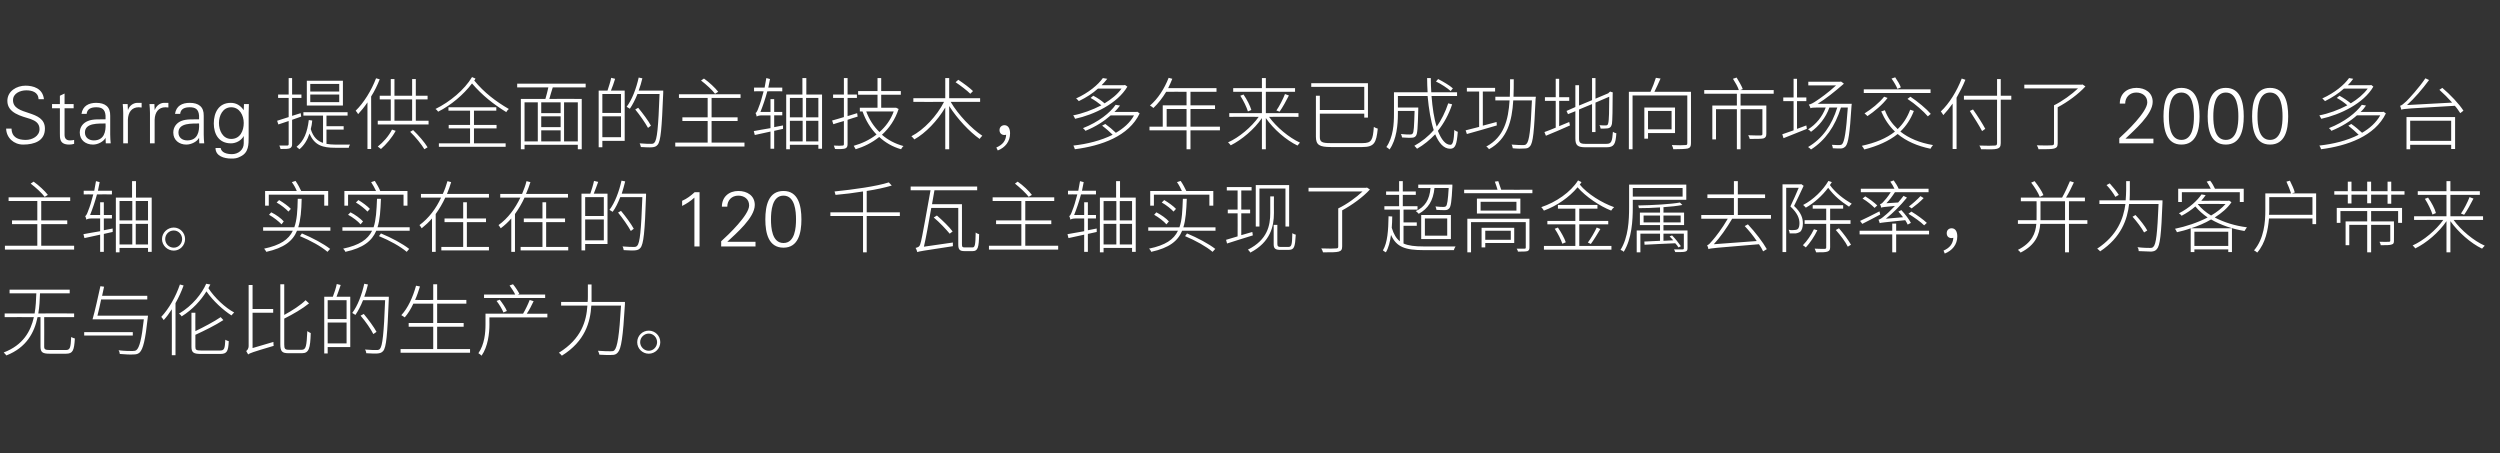 <?xml version="1.0" standalone="no"?><!DOCTYPE svg PUBLIC "-//W3C//DTD SVG 1.1//EN" "http://www.w3.org/Graphics/SVG/1.1/DTD/svg11.dtd"><svg xmlns="http://www.w3.org/2000/svg" version="1.1" width="1018.5px" height="184.6px" viewBox="0 -33 1018.5 184.6" style="top:-33px"><rect x="0" y="-33" width="1018.5" height="184.6" fill="#333333" stroke="none"/><desc>Starrag 提供全面的主轴技术，多年来已成功地向市场交付了 2000 多台主轴。 实实在在的 120 千瓦主轴实现了超高金属去除率，并为客户带来无与伦比的生产力。</desc><defs/><g id="Polygon343369"><path d="m26.8 109.6c1.7 0 2-.8 2.2-5.3c.4.2 1 .5 1.5.6c-.3 4.9-.8 6.2-3.6 6.2c0 0-6.7 0-6.7 0c-2.9 0-3.7-.6-3.7-2.9c.01-.04 0-12 0-12c0 0-1.17-.04-1.2 0c-1.3 6.3-4.5 12.4-12.7 15.6c-.3-.3-.7-.9-1.1-1.2c7.9-3 11-8.6 12.3-14.4c.02-.04-11.9 0-11.9 0l0-1.5c0 0 12.18-.04 12.2 0c.5-2.8.6-5.6.7-8.2c-.02.03-10.9 0-10.9 0l0-1.5l24.5 0l0 1.5c0 0-12.11.03-12.1 0c-.1 2.6-.2 5.4-.7 8.2c-.02-.04 14.6 0 14.6 0l0 1.5l-12.2 0c0 0 .05 11.99 0 12c0 1.1.4 1.4 2.3 1.4c0 0 6.5 0 6.5 0zm27.3-5.9l-19.8 0l0-1.4l19.8 0l0 1.4zm6.2-8.1c0 0-.08.59-.1.8c-1 9.2-1.9 12.8-3.3 14.2c-.7.6-1.3.8-2.5.8c-1.1.1-3.4 0-5.6-.2c0-.4-.2-1.1-.5-1.5c2.4.3 4.8.3 5.7.3c.8 0 1.2-.1 1.6-.4c1.2-1 2.1-4.4 3-12.5c0 0-20.9 0-20.9 0c1-3.4 2.3-9.4 3.2-13.5c0 0 1.5.2 1.5.2c-.3 1.2-.5 2.4-.8 3.7c-.03.02 18.4 0 18.4 0l0 1.5c0 0-18.75.02-18.8 0c-.5 2.4-1 4.7-1.5 6.6c-.02.02 20.6 0 20.6 0zm14.5-12.3c-.9 2.5-2 4.9-3.3 7.2c.02-.04 0 21.2 0 21.2l-1.5 0c0 0 .05-18.74 0-18.7c-1 1.6-2.2 3.2-3.3 4.4c-.2-.3-.7-1-1-1.3c3.1-3.3 5.9-8.2 7.6-13.2c0 0 1.5.4 1.5.4zm14.8 26.5c1.8 0 2-.7 2.2-4.4c.4.3 1 .5 1.4.6c-.2 4.1-.7 5.2-3.5 5.2c0 0-7.7 0-7.7 0c-3.1 0-4-.5-4-2.9c.02-.04 0-13.9 0-13.9l1.6 0c0 0-.05 7.46 0 7.5c3.3-1.6 7.7-3.9 10.3-5.7c0 0 1.1 1.2 1.1 1.2c-3.2 2.1-7.9 4.4-11.4 6c0 0 0 4.9 0 4.9c0 1.2.3 1.5 2.4 1.5c0 0 7.6 0 7.6 0zm-3.9-26.9c-.3.5-.5 1-.8 1.5c2.5 3.9 6.9 8 10.5 9.9c-.3.3-.8.8-1.1 1.2c-3.3-2.1-7.5-5.9-10.2-9.8c-2.2 3.6-5.6 7.4-10.1 10.2c-.2-.4-.7-.9-1.1-1.1c5.6-3.3 9.4-8.3 11.1-12.2c0 0 1.7.3 1.7.3zm25.7 23.4c0 .5 0 1.2.1 1.6c-8.8 2.6-9.8 3-10.4 3.5c-.2-.4-.6-1.1-.8-1.4c.3-.2 1-.8 1-2.1c.04-.03 0-24.8 0-24.8l1.6 0l0 9.8l8.4 0l0 1.5l-8.4 0l0 14.4c0 0 8.49-2.46 8.5-2.5zm11.5 3.2c1.8 0 2-1.5 2.3-7.6c.4.3 1 .6 1.4.8c-.2 6.2-.7 8.2-3.6 8.2c0 0-5.4 0-5.4 0c-2.7 0-3.4-.7-3.4-3.7c.04.03 0-24.4 0-24.4l1.6 0c0 0-.02 12.46 0 12.5c3.3-1.8 6.7-4 8.7-6c0 0 1.4 1.3 1.4 1.3c-2.7 2.2-6.5 4.4-10.1 6.2c0 0 0 10.5 0 10.5c0 1.8.3 2.2 1.9 2.2c0 0 5.2 0 5.2 0zm18.3-20.2l-7.7 0l0 7.7l7.7 0l0-7.7zm0 17.6l0-8.5l-7.7 0l0 8.5l7.7 0zm-2.4-23.8c-.5 1.6-1.2 3.4-1.7 4.8c-.01 0 5.6 0 5.6 0l0 20.5l-9.2 0l0 2.6l-1.4 0l0-23.1c0 0 3.55 0 3.5 0c.6-1.5 1.3-3.7 1.6-5.2c0 0 1.6.4 1.6.4zm19.6 5.7c-.6 14.8-1 19.7-2.3 21.2c-.6.7-1.3.9-2.2 1c-1 .1-2.9 0-4.7-.1c0-.5-.2-1.1-.5-1.5c2.1.2 4 .2 4.7.2c.7 0 1.1-.1 1.4-.5c1-1.1 1.6-6.1 2.1-19.8c0 0-9 0-9 0c-.9 2.3-2 4.4-3.1 6c-.3-.2-1-.6-1.3-.8c2.2-2.9 3.9-7.4 4.9-11.9c0 0 1.5.3 1.5.3c-.4 1.7-.9 3.4-1.5 5c.02 0 10 0 10 0c0 0-.03.9 0 .9zm-6.3 14.3c-1-2-3.2-5.2-5.2-7.5c0 0 1.3-.7 1.3-.7c1.9 2.3 4.2 5.4 5.2 7.3c0 0-1.3.9-1.3.9zm39.4 6.1l0 1.5l-28.3 0l0-1.5l13.3 0l0-9.1l-10 0l0-1.5l10 0l0-7.9c0 0-8.05.02-8.1 0c-1 2.2-2.2 4.1-3.5 5.6c-.3-.2-1-.7-1.4-.9c2.7-2.9 4.7-7.3 6-12c0 0 1.6.3 1.6.3c-.6 1.9-1.2 3.8-2 5.5c.02.05 7.4 0 7.4 0l0-6.4l1.6 0l0 6.4l11.9 0l0 1.5l-11.9 0l0 7.9l10.8 0l0 1.5l-10.8 0l0 9.1l13.4 0zm30.6-20.8l-24.9 0l0-1.4c0 0 12.66-.02 12.7 0c-.5-1.1-1.5-2.6-2.3-3.7c0 0 1.4-.5 1.4-.5c1 1.2 2.1 2.9 2.6 3.9c-.05.02-.7.3-.7.3l11.2 0l0 1.4zm-17 5.9c-.5-1.3-1.7-3.3-2.8-4.7c0 0 1.3-.5 1.3-.5c1.1 1.4 2.4 3.3 2.9 4.6c0 0-1.4.6-1.4.6zm17.9 2l-23.6 0c0 0-.04 2.84 0 2.8c0 3.7-.6 9.1-3.2 12.8c-.3-.3-.9-.8-1.3-1c2.5-3.6 2.9-8.3 2.9-11.8c.02 0 0-4.3 0-4.3c0 0 15.26.02 15.3 0c.9-1.5 2.1-4 2.7-5.6c0 0 1.6.5 1.6.5c-.8 1.7-1.8 3.7-2.8 5.1c-.04.02 8.4 0 8.4 0l0 1.5zm31.6-6.3c0 0-.04.66 0 .9c-.8 13.5-1.5 18.2-2.9 19.7c-.7.8-1.3 1-2.5 1c-1 .1-3.1 0-5-.1c-.1-.5-.3-1.1-.6-1.6c2.3.2 4.4.2 5.2.2c.7 0 1.1 0 1.5-.4c1.2-1.2 2-5.9 2.7-18.2c0 0-12.1 0-12.1 0c-.4 6.7-2.5 14.5-12 20.4c-.3-.4-.8-.9-1.2-1.2c9.2-5.7 11.2-12.9 11.6-19.2c.03.02-10.7 0-10.7 0l0-1.5c0 0 10.82-.02 10.8 0c.1-.8.1-1.5.1-2.2c-.04-.02 0-4.9 0-4.9l1.5 0c0 0 .02 4.88 0 4.9c0 .7 0 1.4 0 2.2c-.01-.02 13.6 0 13.6 0zm14.4 16.4c0 2.6-2.1 4.7-4.7 4.7c-2.6 0-4.7-2.1-4.7-4.7c0-2.6 2.1-4.7 4.7-4.7c2.6 0 4.7 2.1 4.7 4.7zm-1.3 0c0-1.9-1.5-3.5-3.4-3.5c-1.9 0-3.5 1.6-3.5 3.5c0 1.9 1.6 3.5 3.5 3.5c1.9 0 3.4-1.6 3.4-3.5z" stroke="none" fill="#fff"/></g><g id="Polygon343368"><path d="m18.2 47.2c-1.1-1.5-3.6-3.8-5.7-5.4c0 0 1.2-.8 1.2-.8c2.1 1.5 4.6 3.8 5.8 5.4c0 0-1.3.8-1.3.8zm12 19.9l0 1.6l-28.2 0l0-1.6l13.2 0l0-8.8l-10.3 0l0-1.5l10.3 0l0-7.9l-11.7 0l0-1.5l25.1 0l0 1.5l-11.8 0l0 7.9l10.6 0l0 1.5l-10.6 0l0 8.8l13.4 0zm15.7-5.6l-3.6.8l0 7.3l-1.5 0l0-7l-6.4 1.4c0 0-.42-1.55-.4-1.6c1.8-.3 4.2-.8 6.8-1.2c.03-.03 0-5.2 0-5.2c0 0-3.36.02-3.4 0c-1.1 0-1.9.2-2.2.5c-.1-.4-.3-1.2-.5-1.5c.5-.1.9-1.2 1.4-2.6c.4-.9 1.2-3.4 1.9-6.2c.02-.04-3.9 0-3.9 0l0-1.5c0 0 4.27.02 4.3 0c.2-1.3.5-2.6.7-3.9c0 0 1.5.4 1.5.4c-.2 1.2-.5 2.3-.7 3.5c-.03.02 5.7 0 5.7 0l0 1.5c0 0-6.11-.04-6.1 0c-.8 3-1.8 5.9-2.8 8.4c.04-.02 4.1 0 4.1 0l0-5.2l1.5 0l0 5.2l3.3 0l0 1.4l-3.3 0l0 4.8l3.6-.7l0 1.4zm14.4 5.1l0-8.4l-5 0l0 8.4l5 0zm-11.6 0l5.2 0l0-8.4l-5.2 0l0 8.4zm0-17.7l0 7.9l5.2 0l0-7.9l-5.2 0zm11.6 0l-5 0l0 7.9l5 0l0-7.9zm1.5-1.4l0 22.1l-1.5 0l0-1.6l-11.6 0l0 1.8l-1.5 0l0-22.3l6.6 0l0-6.7l1.6 0l0 6.7l6.4 0zm13.6 16.9c0 2.6-2.1 4.7-4.6 4.7c-2.6 0-4.8-2.1-4.8-4.7c0-2.6 2.2-4.7 4.8-4.7c2.5 0 4.6 2.1 4.6 4.7zm-1.2 0c0-1.9-1.5-3.5-3.4-3.5c-2 0-3.5 1.6-3.5 3.5c0 1.9 1.5 3.5 3.5 3.5c1.9 0 3.4-1.6 3.4-3.5zm35.3-13.6l-1.5 0l0-6c0 0 12.93.02 12.9 0c-.4-1.1-1.2-2.5-2-3.6c0 0 1.5-.5 1.5-.5c.9 1.3 1.8 3 2.3 4.1c-.01.02 11 0 11 0l0 6l-1.6 0l0-4.5l-22.6 0l0 4.5zm8 2.4c-1-1.1-3-2.7-4.8-3.7c0 0 1-1 1-1c1.7 1 3.8 2.5 4.8 3.6c0 0-1 1.1-1 1.1zm-7 .3c1.9.9 4.1 2.5 5.1 3.7c0 0-.9 1.2-.9 1.2c-1.1-1.2-3.3-2.9-5.1-3.9c0 0 .9-1 .9-1zm12.5 8.6c4.3 1.8 8.8 4.2 11.5 6.3c0 0-1.1 1.2-1.1 1.2c-2.5-2.2-6.9-4.6-11.2-6.4c0 0 .8-1.1.8-1.1zm11.6-2.5l0 1.4c0 0-13.57-.02-13.6 0c-1.7 4.2-5.3 7-12.5 8.6c-.2-.4-.6-1-.9-1.3c6.6-1.4 10-3.7 11.7-7.3c0-.02-12.1 0-12.1 0l0-1.4c0 0 12.71 0 12.7 0c1.1-3 1.3-6.8 1.4-11.6c0 0 1.6 0 1.6 0c-.1 4.7-.4 8.5-1.4 11.6c.04 0 13.1 0 13.1 0zm7.2-8.8l-1.5 0l0-6c0 0 12.89.02 12.9 0c-.5-1.1-1.3-2.5-2-3.6c0 0 1.5-.5 1.5-.5c.8 1.3 1.8 3 2.2 4.1c.05.02 11.1 0 11.1 0l0 6l-1.6 0l0-4.5l-22.6 0l0 4.5zm7.9 2.4c-1-1.1-3-2.7-4.7-3.7c0 0 1-1 1-1c1.7 1 3.7 2.5 4.7 3.6c0 0-1 1.1-1 1.1zm-6.9.3c1.8.9 4 2.5 5.1 3.7c0 0-1 1.2-1 1.2c-1-1.2-3.2-2.9-5.1-3.9c0 0 1-1 1-1zm12.4 8.6c4.4 1.8 8.8 4.2 11.5 6.3c0 0-1 1.2-1 1.2c-2.6-2.2-6.9-4.6-11.3-6.4c0 0 .8-1.1.8-1.1zm11.7-2.5l0 1.4c0 0-13.61-.02-13.6 0c-1.8 4.2-5.3 7-12.6 8.6c-.1-.4-.6-1-.9-1.3c6.6-1.4 10-3.7 11.8-7.3c-.04-.02-12.1 0-12.1 0l0-1.4c0 0 12.67 0 12.7 0c1-3 1.2-6.8 1.4-11.6c0 0 1.6 0 1.6 0c-.2 4.7-.4 8.5-1.4 11.6c0 0 13.1 0 13.1 0zm14.5-12.1c-1.1 2.4-2.4 4.6-3.9 6.7c.01-.01 0 15.4 0 15.4l-1.5 0c0 0 .01-13.55 0-13.6c-1.3 1.5-2.7 2.8-4.2 4c-.2-.3-.6-1-.9-1.3c3.8-2.8 6.8-6.8 8.8-11.2c.05.04-8.2 0-8.2 0l0-1.5c0 0 8.92.03 8.9 0c.8-1.7 1.4-3.5 1.9-5.2c0 0 1.5.4 1.5.4c-.5 1.6-1 3.2-1.7 4.8c-.01.03 17.1 0 17.1 0l0 1.5c0 0-17.75.04-17.8 0zm17.8 20.1l0 1.4l-19.4 0l0-1.4l8.9 0l0-10.1l-7.6 0l0-1.5l7.6 0l0-6.6l1.5 0l0 6.6l7.8 0l0 1.5l-7.8 0l0 10.1l9 0zm14.5-20.1c-1.1 2.4-2.4 4.6-3.9 6.7c-.03-.01 0 15.4 0 15.4l-1.5 0c0 0-.04-13.55 0-13.6c-1.3 1.5-2.7 2.8-4.3 4c-.2-.3-.6-1-.9-1.3c3.9-2.8 6.8-6.8 8.9-11.2c.01.04-8.2 0-8.2 0l0-1.5c0 0 8.88.03 8.9 0c.7-1.7 1.4-3.5 1.8-5.2c0 0 1.6.4 1.6.4c-.5 1.6-1.1 3.2-1.8 4.8c.04.03 17.1 0 17.1 0l0 1.5c0 0-17.7.04-17.7 0zm17.8 20.1l0 1.4l-19.4 0l0-1.4l8.9 0l0-10.1l-7.6 0l0-1.5l7.6 0l0-6.6l1.5 0l0 6.6l7.7 0l0 1.5l-7.7 0l0 10.1l9 0zm14.5-20.3l-7.6 0l0 7.7l7.6 0l0-7.7zm0 17.6l0-8.5l-7.6 0l0 8.5l7.6 0zm-2.3-23.8c-.6 1.6-1.2 3.4-1.8 4.8c.03 0 5.6 0 5.6 0l0 20.5l-9.1 0l0 2.6l-1.5 0l0-23.1c0 0 3.59 0 3.6 0c.5-1.5 1.2-3.7 1.5-5.2c0 0 1.7.4 1.7.4zm19.5 5.7c-.5 14.8-1 19.7-2.3 21.2c-.6.7-1.2.9-2.2 1c-1 .1-2.9 0-4.6-.1c-.1-.5-.2-1.1-.5-1.5c2.1.2 4 .2 4.7.2c.6 0 1-.1 1.3-.5c1.1-1.1 1.6-6.1 2.1-19.8c0 0-9 0-9 0c-.9 2.3-1.9 4.4-3.1 6c-.3-.2-.9-.6-1.3-.8c2.2-2.9 3.9-7.4 4.9-11.9c0 0 1.5.3 1.5.3c-.4 1.7-.9 3.4-1.4 5c-.05 0 9.9 0 9.9 0c0 0 .01.9 0 .9zm-6.2 14.3c-1.1-2-3.3-5.2-5.2-7.5c0 0 1.2-.7 1.2-.7c1.9 2.3 4.2 5.4 5.2 7.3c0 0-1.2.9-1.2.9zm20.9-12.3c1.9-.8 3.6-2.1 5.1-3.5c-.01 0 2 0 2 0l0 22.1l-2.1 0c0 0-.01-19.86 0-19.9c-1.5 1.4-3.2 2.5-5 3.4c0 0 0-2.1 0-2.1zm15.9 18.6c0 0 .04-2.14 0-2.1c2.9-2.6 11.4-10.7 11.4-14.6c0-2.6-2-4-4.4-4c-2.7 0-4.5 1.9-4.5 4.5c0 0-2.2 0-2.2 0c0-4 2.9-6.4 6.7-6.4c3.6 0 6.7 1.9 6.7 5.7c0 5.2-7.7 11.7-11.2 15c.03.02 11.5 0 11.5 0l0 1.9l-14 0zm20.3-11c0 3.3.4 9.6 5.1 9.6c4.7 0 5.1-6.3 5.1-9.6c0-3.3-.4-9.7-5.1-9.7c-4.7 0-5.1 6.4-5.1 9.7zm12.4 0c0 5.6-1.3 11.5-7.3 11.5c-6.1 0-7.4-5.9-7.4-11.5c0-5.7 1.3-11.6 7.4-11.6c6 0 7.3 5.9 7.3 11.6zm40.1-1.4l-13.5 0l0 14.8l-1.5 0l0-14.8l-13.3 0l0-1.5l13.3 0c0 0-.03-8.49 0-8.5c-3.7.6-7.6 1.1-11.2 1.4c-.1-.4-.3-1-.4-1.4c7.8-.8 17.2-2.1 22.1-3.7c0 0 1.2 1.3 1.2 1.3c-2.7.8-6.3 1.6-10.2 2.2c.04.02 0 8.7 0 8.7l13.5 0l0 1.5zm29.6 12.8c1 0 1.2-1 1.3-6.1c.4.4 1 .6 1.4.7c-.1 5.4-.5 6.9-2.6 6.9c0 0-3.4 0-3.4 0c-1.9 0-2.5-.6-2.5-2.7c-.01-.02 0-14.9 0-14.9c0 0-10.99 0-11 0c-1 5.7-2.2 12.5-3 15.8c0 0 11.8-1.7 11.8-1.7c0 .5 0 1.2 0 1.5c-12.5 1.9-13.8 2.1-14.5 2.4c-.1-.4-.4-1.3-.7-1.7c.8-.2 1.6-.4 1.9-1.5c.7-1.7 3.2-16.8 4.2-22c-.04 0-8.1 0-8.1 0l0-1.5l27.1 0l0 1.5c0 0-17.38 0-17.4 0c-.3 1.5-.6 3.5-1 5.7c-.03.02 12.2 0 12.2 0c0 0 .02 16.34 0 16.3c0 1.1.2 1.3 1.2 1.3c0 0 3.1 0 3.1 0zm-14.5-13c2.3 2 5.1 4.7 6.4 6.5c0 0-1.2.9-1.2.9c-1.4-1.7-4.1-4.6-6.5-6.6c0 0 1.3-.8 1.3-.8zm37.4-7.6c-1.1-1.5-3.6-3.8-5.6-5.4c0 0 1.1-.8 1.1-.8c2.2 1.5 4.6 3.8 5.8 5.4c0 0-1.3.8-1.3.8zm12 19.9l0 1.6l-28.2 0l0-1.6l13.2 0l0-8.8l-10.3 0l0-1.5l10.3 0l0-7.9l-11.7 0l0-1.5l25.1 0l0 1.5l-11.8 0l0 7.9l10.6 0l0 1.5l-10.6 0l0 8.8l13.4 0zm15.7-5.6l-3.6.8l0 7.3l-1.5 0l0-7l-6.4 1.4c0 0-.4-1.55-.4-1.6c1.9-.3 4.3-.8 6.8-1.2c.05-.03 0-5.2 0-5.2c0 0-3.35.02-3.3 0c-1.2 0-2 .2-2.3.5c-.1-.4-.3-1.2-.5-1.5c.5-.1.9-1.2 1.4-2.6c.4-.9 1.2-3.4 1.9-6.2c.03-.04-3.8 0-3.8 0l0-1.5c0 0 4.18.02 4.2 0c.2-1.3.5-2.6.7-3.9c0 0 1.5.4 1.5.4c-.2 1.2-.5 2.3-.7 3.5c-.01.02 5.7 0 5.7 0l0 1.5c0 0-6.1-.04-6.1 0c-.8 3-1.8 5.9-2.8 8.4c.05-.02 4.1 0 4.1 0l0-5.2l1.5 0l0 5.2l3.3 0l0 1.4l-3.3 0l0 4.8l3.6-.7l0 1.4zm14.4 5.1l0-8.4l-5 0l0 8.4l5 0zm-11.6 0l5.2 0l0-8.4l-5.2 0l0 8.4zm0-17.7l0 7.9l5.2 0l0-7.9l-5.2 0zm11.6 0l-5 0l0 7.9l5 0l0-7.9zm1.5-1.4l0 22.1l-1.5 0l0-1.6l-11.6 0l0 1.8l-1.5 0l0-22.3l6.6 0l0-6.7l1.6 0l0 6.7l6.4 0zm7.4 3.3l-1.5 0l0-6c0 0 12.92.02 12.9 0c-.5-1.1-1.2-2.5-2-3.6c0 0 1.5-.5 1.5-.5c.9 1.3 1.8 3 2.3 4.1c-.02.02 11 0 11 0l0 6l-1.6 0l0-4.5l-22.6 0l0 4.5zm8 2.4c-1-1.1-3-2.7-4.8-3.7c0 0 1-1 1-1c1.7 1 3.8 2.5 4.8 3.6c0 0-1 1.1-1 1.1zm-7 .3c1.8.9 4.1 2.5 5.1 3.7c0 0-1 1.2-1 1.2c-1-1.2-3.2-2.9-5-3.9c0 0 .9-1 .9-1zm12.5 8.6c4.3 1.8 8.8 4.2 11.5 6.3c0 0-1.1 1.2-1.1 1.2c-2.6-2.2-6.9-4.6-11.2-6.4c0 0 .8-1.1.8-1.1zm11.6-2.5l0 1.4c0 0-13.58-.02-13.6 0c-1.7 4.2-5.3 7-12.6 8.6c-.1-.4-.5-1-.9-1.3c6.7-1.4 10.1-3.7 11.8-7.3c-.01-.02-12.1 0-12.1 0l0-1.4c0 0 12.7 0 12.7 0c1.1-3 1.2-6.8 1.4-11.6c0 0 1.6 0 1.6 0c-.2 4.7-.4 8.5-1.4 11.6c.03 0 13.1 0 13.1 0zm17.9-.3l-1.5 0l0-16.9l13.6 0l0 16.9l-1.5 0l0-15.5l-10.6 0l0 15.5zm-2.7 3.6c-3.7 1.1-7.6 2.4-10.5 3.3c0 0-.4-1.5-.4-1.5c1.3-.4 2.9-.9 4.7-1.4c.04.01 0-9.4 0-9.4l-4 0l0-1.5l4 0l0-7.8l-4.4 0l0-1.4l10.1 0l0 1.4l-4.2 0l0 7.8l3.6 0l0 1.5l-3.6 0c0 0 .01 8.93 0 8.9c1.5-.4 3-.9 4.5-1.3c0 0 .2 1.4.2 1.4zm8.6-9.1c0 5.4-1.4 11.8-9.6 16.1c-.2-.3-.6-.9-1-1.2c8-4 9.1-9.9 9.1-14.9c.02.01 0-6.8 0-6.8l1.5 0c0 0-.04 6.84 0 6.8zm5.9 13.8c1.3 0 1.5-.9 1.6-5.6c.5.3.9.5 1.4.6c-.3 5.1-.6 6.2-3 6.2c0 0-3.3 0-3.3 0c-1.9 0-2.7-.5-2.7-2.2c.03-.02 0-8 0-8l1.5 0c0 0-.03 7.85 0 7.8c0 .9.3 1.2 1.3 1.2c0 0 3.2 0 3.2 0zm33.2-23.4c-2.8 3.1-7.4 6.4-11.3 8.5c0 0 0 14.7 0 14.7c0 1.3-.4 1.8-1.4 2.1c-1 .3-3 .3-6.4.3c-.1-.5-.4-1.1-.7-1.6c3 .1 5.3.1 6 0c.7 0 .9-.2.9-.8c0 0 0-15.5 0-15.5c3.4-1.6 7.4-4.5 9.9-6.9c-.01-.02-22 0-22 0l0-1.5l23.5 0l.3-.1c0 0 1.2.81 1.2.8zm26.3-.6c-.5 5.2-2.6 8.4-6.4 10.5c-.2-.3-.8-.8-1.2-1.1c3.7-1.7 5.6-4.6 6-9.4c.03.03-5 0-5 0l0-1.4l13.9 0c0 0 .03.54 0 .8c-.3 6-.6 8.2-1.3 8.9c-.5.5-.9.7-1.7.7c-.7 0-2.1 0-3.5-.1c0-.4-.2-1-.4-1.4c1.5.2 2.9.2 3.3.2c.5 0 .8-.1 1-.3c.5-.5.8-2.4 1.1-7.4c0 0-5.8 0-5.8 0zm-3.9 19.4l9.1 0l0-7l-9.1 0l0 7zm-1.5-8.4l12.1 0l0 9.8l-12.1 0l0-9.8zm-7.2 11.6c2 .9 4.6 1.2 8.2 1.2c1.1 0 11.6 0 13 0c-.3.4-.6 1.1-.7 1.5c0 0-12.3 0-12.3 0c-7.4 0-11.1-1.2-13.3-6.2c-.4 2.8-1 5.3-2.1 7.1c-.3-.1-.9-.6-1.2-.8c1.9-3.2 2.2-8.2 2.3-13.9c0 0 1.5.1 1.5.1c0 1.6-.1 3.1-.2 4.6c.8 2.6 1.8 4.3 3.3 5.5c.02 0 0-12.9 0-12.9l-6.3 0l0-1.4l6 0l0-4.6l-5.3 0l0-1.4l5.3 0l0-4.2l1.5 0l0 4.2l5.3 0l0 1.4l-5.3 0l0 4.6l6 0l0 1.4l-5.7 0l0 5.2l5.4 0l0 1.4l-5.4 0c0 0-.04 7.19 0 7.2zm33.3-5.2l0 3.7l10.4 0l0-3.7l-10.4 0zm11.8 5l-11.8 0l0 1.8l-1.5 0l0-8l13.3 0l0 6.2zm6.2 1.8c0 .9-.2 1.2-.8 1.5c-.7.2-1.9.2-3.9.2c0-.4-.3-.8-.5-1.2c1.4 0 2.8 0 3.2 0c.3 0 .5-.1.5-.4c-.01-.04 0-10.4 0-10.4l-22.3 0l0 12.3l-1.5 0l0-13.7l25.3 0c0 0-.01 11.72 0 11.7zm-5.3-18.6l-14.6 0l0 3.6l14.6 0l0-3.6zm1.6-1.3l0 6.1l-17.7 0l0-6.1l17.7 0zm4.9-3.6l0 1.4l-27.8 0l0-1.4c0 0 13.57.04 13.6 0c-.3-1-.7-2.3-1.1-3.3c0 0 1.4-.2 1.4-.2c.4 1.1.8 2.5 1.2 3.5c-.03.04 12.7 0 12.7 0zm19.1 22.9l13.1 0l0 1.5l-27.5 0l0-1.5l12.8 0l0-8.8l-11.4 0l0-1.4l11.4 0l0-5l-7.1 0l0-1.5l16.1 0l0 1.5l-7.4 0l0 5l11.8 0l0 1.4l-11.8 0l0 8.8zm-8.7-7.5c1.3 1.9 2.7 4.4 3.2 6c0 0-1.4.6-1.4.6c-.5-1.6-1.8-4.2-3.1-6.1c0 0 1.3-.5 1.3-.5zm12.2 6.1c1.2-1.6 2.8-4.3 3.6-6.1c0 0 1.5.6 1.5.6c-1.2 2-2.7 4.5-3.9 6.1c0 0-1.2-.6-1.2-.6zm-2.6-24.6c-.2.3-.4.7-.7 1c3.1 3.8 9.1 7.5 14 9.2c-.4.3-.9.9-1.2 1.4c-4.6-1.8-10.3-5.6-13.7-9.5c-3.4 4.1-8.5 7.6-13.7 9.5c-.3-.4-.7-1.1-1.1-1.4c6-2 12-6.1 15-10.9c0 0 1.4.7 1.4.7zm20.9 2.4l0 3.5l20.3 0l0-3.5l-20.3 0zm0 4.8c0 0 0 3.1 0 3.1c0 5.3-.4 12.8-3.7 18.1c-.2-.3-.9-.7-1.3-.8c3.2-5.1 3.5-12.1 3.5-17.3c0 0 0-9.3 0-9.3l23.3 0l0 6.2l-21.8 0zm11.1 9.2l0-2.8l-6.7 0l0 2.8l6.7 0zm1.4-2.8l0 2.8l7 0l0-2.8l-7 0zm9.8 13.3c0 .8-.2 1.2-.9 1.4c-.7.2-1.9.2-4.1.2c-.1-.3-.3-.8-.5-1.1c1.8 0 3.1 0 3.5 0c.4 0 .5-.2.5-.5c.03-.02 0-5.9 0-5.9l-8.3 0l0 2.9c0 0 3.98-.16 4-.2c-.5-.5-1-1.1-1.5-1.6c0 0 1-.4 1-.4c1.3 1.3 2.8 3.2 3.6 4.4c0 0-1 .5-1 .5c-.3-.5-.7-1.1-1.3-1.7c.05-.04-12.5.6-12.5.6c0 0-.09-1.34-.1-1.3c1.7-.1 4-.2 6.4-.3c.01.04 0-2.9 0-2.9l-8 0l0 7.6l-1.5 0l0-8.9l9.5 0l0-2.2l-8.2 0l0-5.1l8.2 0c0 0 .01-2.1 0-2.1c-2.8.2-5.9.3-8.6.3c0-.3-.2-.8-.3-1.1c5.8-.1 13.2-.5 17-1.2c0 0 1 1 1 1c-2 .4-4.7.7-7.7.9c.05.01 0 2.2 0 2.2l8.4 0l0 5.1l-8.4 0l0 2.2l9.8 0c0 0 .01 7.18 0 7.2zm18.2-12c-2.3 3.9-4.9 7.6-7.5 10.4c0 0 17.5-1.3 17.5-1.3c-1.4-2.1-3.2-4.3-4.9-6.1c0 0 1.3-.7 1.3-.7c3 3.2 6.2 7.4 7.7 10.1c0 0-1.5.9-1.5.9c-.4-.9-1-1.9-1.7-2.9c-18.1 1.5-19.6 1.6-20.6 2c0-.4-.3-1.1-.5-1.6c.6-.1 1.3-.9 2.3-2.1c.9-1 3.9-4.8 6.1-8.7c-.01.01-10.8 0-10.8 0l0-1.5l13.3 0l0-6.9l-10.8 0l0-1.5l10.8 0l0-5.4l1.6 0l0 5.4l11.1 0l0 1.5l-11.1 0l0 6.9l13.5 0l0 1.5c0 0-15.79.01-15.8 0zm40.6-14.9c-.3.4-.5.8-.8 1.2c2.5 3.4 5.7 5.7 8.9 7.6c-.3.3-.8.8-1.1 1.2c-3.1-2-6-4.3-8.5-7.7c-2.4 3.2-5.7 6.2-9.1 8.1c-.3-.3-.7-.8-1.1-1.1c4.1-2.1 8.1-6 10.3-9.8c0 0 1.4.5 1.4.5zm-11.5 1.5c-1.2 2.6-2.6 5.6-3.9 8.2c2.9 2.7 3.6 5 3.6 7.1c0 1.6-.4 2.9-1.2 3.5c-.5.3-1.1.5-1.7.6c-.8 0-1.7 0-2.5 0c0-.5-.2-1-.4-1.5c.9.2 1.7.2 2.4.1c.5 0 .9-.1 1.2-.3c.6-.4.8-1.4.8-2.5c0-1.9-.8-4.1-3.7-6.8c1.2-2.5 2.5-5.4 3.4-7.6c-.01.04-5.1 0-5.1 0l0 26.2l-1.5 0l0-27.6l7.3 0l.3-.1c0 0 .97.67 1 .7zm5.6 18.1c-1.2 2.5-3 5.2-4.7 7c-.3-.2-.8-.7-1.2-.9c1.7-1.7 3.4-4.2 4.5-6.5c0 0 1.4.4 1.4.4zm5.2-2.6c0 0-.05 9.53 0 9.5c0 1.1-.3 1.5-1.1 1.8c-.8.3-2.2.3-4.6.3c-.1-.4-.4-1-.6-1.5c2 .1 3.6.1 4.1.1c.5-.1.6-.2.6-.6c.05-.04 0-9.6 0-9.6l-8.8 0l0-1.5l8.8 0l0-4.7l-5.5 0l0-1.4l12.4 0l0 1.4l-5.3 0l0 4.7l8.3 0l0 1.5l-8.3 0zm3.6 1.8c1.8 2.1 3.9 4.9 4.9 6.7c0 0-1.3.8-1.3.8c-.9-1.9-3.1-4.8-4.9-6.8c0 0 1.3-.7 1.3-.7zm28-1.5c-.2-.5-.6-1.1-1-1.8c-8.8.9-9.8 1-10.4 1.2c-.1-.3-.3-1-.5-1.4c.6-.1 1.5-.7 2.6-1.7c.7-.5 2.3-2 4.1-3.9c-4.5.4-5.1.5-5.6.7c0-.3-.3-1.1-.5-1.4c.5-.1 1-.5 1.4-1c.5-.5 1.9-2.1 3-3.9c-.04 0-12.2 0-12.2 0l0-1.4c0 0 13.73-.04 13.7 0c-.4-.9-1.1-2.1-1.7-2.9c0 0 1.4-.5 1.4-.5c.8 1.1 1.6 2.4 2 3.4c.02-.04 12.2 0 12.2 0l0 1.4c0 0-13.71 0-13.7 0c-1.1 1.7-2.3 3.3-3.5 4.5c0 0 4.8-.3 4.8-.3c.8-.9 1.5-1.8 2.2-2.7c0 0 1.4.7 1.4.7c-2.7 3.3-5.7 6.3-8.6 8.6c0 0 7-.6 7-.6c-.6-.8-1.3-1.6-1.9-2.3c0 0 1.2-.6 1.2-.6c1.5 1.6 3.2 3.8 3.9 5.2c0 0-1.3.7-1.3.7zm6.7.3c-1.4-1.4-4.1-3.3-6.4-4.7c0 0 1.2-.9 1.2-.9c2.2 1.3 4.9 3.3 6.3 4.6c0 0-1.1 1-1.1 1zm-.2-11.1c-1.4 1.5-3.4 3.1-4.9 4.2c0 0-1.1-.8-1.1-.8c1.5-1.1 3.5-2.9 4.7-4.2c0 0 1.3.8 1.3.8zm-23.8-.7c1.7 1 3.8 2.6 4.9 3.7c0 0-1.1 1-1.1 1c-1.1-1.1-3.1-2.8-4.9-3.8c0 0 1.1-.9 1.1-.9zm6.1 7.4c-2.5 1.3-5.2 2.8-7.3 3.8c0 0-.9-1.2-.9-1.2c2-.9 5-2.4 7.9-3.9c0 0 .3 1.3.3 1.3zm19.9 8.1l-13.4 0l0 7.3l-1.6 0l0-7.3l-13.3 0l0-1.5l13.3 0l0-2.9l1.6 0l0 2.9l13.4 0l0 1.5zm5.9 6.6c2.5-1.1 3.8-2.7 4-5.2c-.3 0-.5.1-.7.1c-1.2 0-2-.7-2-2c0-1.3.9-2 2-2c1.5 0 2.3 1.3 2.3 3.3c0 3.4-2.1 5.8-5.1 7c0 0-.5-1.2-.5-1.2zm39.2-21.9c-.6-1.6-2.1-4-3.5-5.8c0 0 1.4-.6 1.4-.6c1.4 1.8 3 4.1 3.6 5.7c0 0-1.5.7-1.5.7zm10.3 9.5l0-7.7l-10 0c0 0 .01 6.63 0 6.6c0 .4 0 .7 0 1.1c.01.02 10 0 10 0zm9.1 1.5l-7.5 0l0 11.6l-1.6 0l0-11.6c0 0-10.08-.01-10.1 0c-.3 4.4-1.9 8.6-8 11.7c-.2-.3-.8-.9-1.1-1.1c5.7-2.9 7.2-6.7 7.5-10.6c.05-.01-7.5 0-7.5 0l0-1.5c0 0 7.65.02 7.6 0c0-.4 0-.7 0-1.1c.05.03 0-6.6 0-6.6l-6.4 0l0-1.5c0 0 16.81 0 16.8 0c1.1-1.9 2.4-4.8 3.2-6.7c0 0 1.6.5 1.6.5c-.9 2-2.1 4.4-3.2 6.2c.05 0 7.7 0 7.7 0l0 1.5l-6.5 0l0 7.7l7.5 0l0 1.5zm11.4-11c-.7-1.3-2.2-3.4-3.6-4.8c0 0 1.3-.7 1.3-.7c1.3 1.4 2.9 3.4 3.7 4.7c0 0-1.4.8-1.4.8zm19.2 2.3c-.5 13.1-1 17.6-2.3 19c-.6.7-1.2.9-2.3 1c-1 0-3.1-.1-5.1-.2c0-.5-.1-1.1-.5-1.6c2.3.3 4.4.3 5.1.3c.8 0 1.1-.1 1.4-.5c1.1-1 1.6-5.4 2.1-17.4c0 0-12 0-12 0c-.7 6.3-3.2 13.6-11.8 19.3c-.3-.4-.8-.8-1.2-1.1c8.2-5.4 10.7-12.2 11.5-18.2c-.03.03-10.6 0-10.6 0l0-1.5c0 0 10.7-.01 10.7 0c.1-1.5.2-3 .2-4.3c-.04 0 0-3.5 0-3.5l1.5 0c0 0 0 3.5 0 3.5c0 1.3 0 2.8-.1 4.3c-.03-.01 13.4 0 13.4 0c0 0 .01.89 0 .9zm-7.5 12.2c-.9-1.7-2.9-4.4-4.7-6.4c0 0 1.2-.7 1.2-.7c1.9 2 3.9 4.6 4.8 6.3c0 0-1.3.8-1.3.8zm15.4-12.4l-1.5 0l0-5.4c0 0 13.29-.04 13.3 0c-.5-.9-1.1-2.1-1.7-2.9c0 0 1.4-.4 1.4-.4c.8.9 1.5 2.3 2 3.3c.05-.04 11.7 0 11.7 0l0 5.4l-1.6 0l0-4l-23.6 0l0 4zm6.5.9c1.4 1.7 3.2 3.3 5.4 4.6c2.4-1.4 4.4-3 5.9-4.7c.01-.04-11.2 0-11.2 0c0 0-.06.06-.1.1zm-1.4 11.2l0 5.8l13.8 0l0-5.8l-13.8 0zm15.1-12c-1.6 2.4-4 4.4-6.8 6.2c3.8 2 8.3 3.4 13.1 4c-.3.4-.7 1-1 1.5c-4.9-.8-9.6-2.4-13.6-4.7c-2.5 1.5-5.4 2.7-8.2 3.6c.03.02 16.7 0 16.7 0l0 9.7l-1.5 0l0-1.1l-13.8 0l0 1.1l-1.5 0c0 0 0-9.65 0-9.7c-1.9.7-3.8 1.2-5.6 1.6c-.2-.5-.5-1-.8-1.4c4.4-.9 9.2-2.5 13.3-4.6c-1.9-1.3-3.6-2.8-5-4.5c-1.6 1.4-3.5 2.7-5.6 3.8c-.3-.4-.7-.8-1.1-1c4.3-2.2 7.5-5.2 9.2-7.7c0 0 1.7.3 1.7.3c-.5.7-1.1 1.5-1.8 2.3c.02-.05 11 0 11 0l.3-.1c0 0 1.04.66 1 .7zm33 5.1l0-7.2l-17.6 0c0 0-.03 5.29 0 5.3c0 .6 0 1.2-.1 1.9c.03.01 17.7 0 17.7 0zm1.5-8.7l0 12.5l-1.5 0l0-2.3c0 0-17.73-.02-17.7 0c-.4 4.6-1.4 10-4.8 13.9c-.3-.3-.9-.7-1.3-.9c4.1-4.8 4.6-11.5 4.6-16.4c.03-.01 0-6.8 0-6.8c0 0 10.46.01 10.5 0c-.4-1.3-1.2-3.3-1.9-4.8c0 0 1.4-.4 1.4-.4c.8 1.6 1.7 3.5 2 4.8c.03.02-1.2.4-1.2.4l9.9 0zm8.4 5.9l26.6 0l0 6.1l-1.6 0l0-4.8l-11 0l0 4.2l9.3 0c0 0 .05 7.78 0 7.8c0 .9-.1 1.4-.9 1.6c-.8.3-2.2.3-4.5.3c0-.5-.3-1-.5-1.4c2 .1 3.4 0 3.9 0c.4 0 .5-.2.5-.5c.01-.02 0-6.4 0-6.4l-7.8 0l0 11.2l-1.6 0l0-11.2l-7.3 0l0 8.3l-1.5 0l0-9.7l8.8 0l0-4.2l-10.9 0l0 4.8l-1.5 0l0-6.1zm27.6-6.8l0 1.4l-5.4 0l0 3.7l-1.5 0l0-3.7l-6.7 0l0 3.5l-1.6 0l0-3.5l-6.4 0l0 3.6l-1.5 0l0-3.6l-5.5 0l0-1.4l5.5 0l0-3.9l1.5 0l0 3.9l6.4 0l0-3.9l1.6 0l0 3.9l6.7 0l0-3.9l1.5 0l0 3.9l5.4 0zm20 11.7c3 4.2 8.2 8.5 12.7 10.5c-.4.3-.8.9-1.1 1.2c-4.6-2.2-9.7-6.7-12.9-11.2c-.01-.03 0 12.7 0 12.7l-1.6 0c0 0 .02-12.73 0-12.7c-3.1 4.6-8.2 8.9-12.7 11.1c-.3-.4-.7-.9-1.1-1.2c4.5-2 9.5-6.2 12.5-10.4c.04-.04-11.9 0-11.9 0l0-1.5l13.2 0l0-8.7l-11.7 0l0-1.5l11.7 0l0-4.1l1.6 0l0 4.1l12 0l0 1.5l-12 0l0 8.7l13.3 0l0 1.5c0 0-12-.04-12 0zm-10.4-9.1c1.4 2 2.8 4.6 3.2 6.3c0 0-1.4.6-1.4.6c-.5-1.7-1.8-4.4-3.1-6.4c0 0 1.3-.5 1.3-.5zm13.4 6.5c1.2-1.7 2.7-4.6 3.5-6.7c0 0 1.6.6 1.6.6c-1.1 2.2-2.6 4.9-3.8 6.6c0 0-1.3-.5-1.3-.5z" stroke="none" fill="#fff"/></g><g id="Polygon343367"><path d="m9.4 25.9c-3.7 0-6.8-2.7-6.9-6.5c0 0 2.2 0 2.2 0c.1 3.6 2.7 4.6 5.8 4.6c2.6 0 5.6-1.5 5.6-4.4c0-2.4-1.7-3.4-3.6-4.1c-3.8-1.2-9.5-2.4-9.5-7.4c0-4 3.8-6.2 7.4-6.2c3 0 7 1 7.5 5.5c0 0-2.2 0-2.2 0c-.1-2.9-2.7-3.6-5-3.6c-2.4 0-5.4 1.2-5.4 4c0 6.6 13 3.6 13 11.6c0 5-4.3 6.5-8.9 6.5zm15-14.8l-3.2 0l0-1.7l3.2 0l0-3.4l1.9-.9l0 4.3l3.7 0l0 1.7l-3.7 0c0 0 .01 10.79 0 10.8c0 1.5.7 2.3 2.2 2.3c.6 0 1.2-.1 1.7-.2c0 0 0 1.6 0 1.6c-.6.2-1.3.3-2 .3c-4 0-3.8-2.6-3.8-4.7c-.01-.05 0-10.1 0-10.1zm13.8 13.1c4.2 0 5-3.5 4.8-6.9c-2.7.1-8.4-.4-8.4 3.7c0 2.1 1.7 3.2 3.6 3.2zm4.8-10.1c-.2-2.6-1.5-3.4-3.8-3.4c-2 0-3.7.6-3.9 2.7c0 0-2.1 0-2.1 0c.5-3.3 3-4.5 6-4.5c3.6 0 5.8 1.6 5.7 5.3c0 0 0 7.6 0 7.6c0 1.3.1 2.6.2 3.6c0 .04-2 0-2 0l-.1-2.3l0 0c0 0-.11.2-.1.2c-.7 1.3-2.9 2.6-5 2.6c-3 0-5.4-1.8-5.4-4.9c0-2.2 1.3-3.9 3.3-4.7c2.1-.9 4.9-.6 7.2-.7c0 0 0-1.5 0-1.5zm9.1 11.3l-1.9 0c0 0-.02-12.41 0-12.4c0-1.3-.1-2.5-.2-3.6c.02-.02 2 0 2 0l.1 2.3c0 0 .07.04.1 0c.5-1.6 2-2.7 3.6-2.8c.6 0 1.3 0 1.9 0c0 0 0 1.9 0 1.9c-.4 0-.8-.1-1.2-.1c-2.8 0-4.3 2-4.4 5.1c0-.02 0 9.6 0 9.6zm10.9 0l-1.9 0c0 0 0-12.41 0-12.4c0-1.3-.1-2.5-.2-3.6c.04-.02 2 0 2 0l.1 2.3c0 0 .08.04.1 0c.6-1.6 2-2.7 3.6-2.8c.6 0 1.3 0 1.9 0c0 0 0 1.9 0 1.9c-.4 0-.8-.1-1.2-.1c-2.8 0-4.3 2-4.4 5.1c.02-.02 0 9.6 0 9.6zm13.3-1.2c4.2 0 5-3.5 4.8-6.9c-2.7.1-8.4-.4-8.4 3.7c0 2.1 1.6 3.2 3.6 3.2zm4.8-10.1c-.2-2.6-1.5-3.4-3.8-3.4c-2 0-3.7.6-3.9 2.7c0 0-2.1 0-2.1 0c.5-3.3 2.9-4.5 6-4.5c3.6 0 5.8 1.6 5.7 5.3c0 0 0 7.6 0 7.6c0 1.3.1 2.6.2 3.6c-.02.04-2 0-2 0l-.1-2.3l0 0c0 0-.13.2-.1.2c-.7 1.3-2.9 2.6-5.1 2.6c-2.9 0-5.3-1.8-5.3-4.9c0-2.2 1.3-3.9 3.2-4.7c2.2-.9 5-.6 7.3-.7c0 0 0-1.5 0-1.5zm13.1-3.4c-3.5 0-5 3.5-5 6.4c0 3 1.5 6.5 5 6.5c3.7 0 5.1-3.4 5.1-6.5c0-3.1-1.7-6.4-5.1-6.4zm5.2-1.3c0 0 2.02-.02 2 0c0 1.1-.1 2.3-.1 3.6c0 0 0 9.6 0 9.6c0 3.2.1 6.6-3.4 8.2c-1.3.7-2.2.8-3.7.8c-2.9 0-6.4-1-6.4-4.3c0 0 2.1 0 2.1 0c.3 1.9 2.5 2.5 4.6 2.5c2.5 0 4.8-1.7 4.8-4.4c.04-.02 0-3 0-3c0 0-.03-.03 0 0c-1 1.9-3.2 3-5.2 3c-4.9 0-7-3.7-7-8.1c0-4.4 2-8.4 6.9-8.4c2.3 0 4 1.1 5.3 3c-.03-.03 0-.2 0-.2l.1-2.3zm38.8-8.2l-11.8 0l0 3.1l11.8 0l0-3.1zm0 4.3l-11.8 0l0 3.1l11.8 0l0-3.1zm1.5 4.5l-14.7 0l0-10.1l14.7 0l0 10.1zm-20.7 5.8c0 0 .02 9.9 0 9.9c0 1-.3 1.4-.9 1.7c-.7.3-1.8.3-3.8.3c-.1-.4-.3-1-.5-1.4c1.5 0 2.8 0 3.2 0c.4 0 .6-.2.6-.6c0 0 0-9.4 0-9.4c-1.5.5-2.9 1-4.2 1.4c0 0-.5-1.5-.5-1.5c1.3-.4 2.9-.9 4.7-1.5c-.02-.01 0-7.8 0-7.8l-4.3 0l0-1.4l4.3 0l0-6.7l1.4 0l0 6.7l3.8 0l0 1.4l-3.8 0l0 7.3l3.5-1.1l.2 1.4l-3.7 1.3zm23.6 10.1c-.2.3-.5.9-.5 1.3c0 0-5.6 0-5.6 0c-4.9 0-8.4-.9-10.4-5.8c-.9 2.7-2.2 4.8-4.1 6.4c-.3-.2-.9-.7-1.2-1c3-2.3 4.4-5.9 5-10.9c0 0 1.4.2 1.4.2c-.1 1.2-.3 2.5-.6 3.5c1 3.3 2.8 4.9 5 5.6c0 .02 0-11.1 0-11.1l-8 0l0-1.4l18 0l0 1.4l-8.6 0l0 4.3l7 0l0 1.4l-7 0c0 0 .01 5.77 0 5.8c1.1.2 2.3.3 3.5.3c0 0 6.1 0 6.1 0zm12.1-26.6c-1 2.5-2.1 4.8-3.5 7c.05.04 0 21.4 0 21.4l-1.5 0c0 0 .01-18.96 0-19c-1.2 1.8-2.5 3.4-3.8 4.8c-.2-.4-.7-1.1-1-1.4c3.3-3.2 6.4-8.2 8.3-13.2c0 0 1.5.4 1.5.4zm6.5 21c-1.5 2.8-3.9 5.6-6 7.4c-.2-.2-.9-.7-1.3-1c2.2-1.7 4.5-4.3 5.8-6.9c0 0 1.5.5 1.5.5zm7.1-.3c2.2 2.1 4.7 5 5.9 7c0 0-1.3.8-1.3.8c-1.2-2-3.6-5-5.8-7.1c0 0 1.2-.7 1.2-.7zm-7.6-3.8l7.2 0l0-8.7l-7.2 0l0 8.7zm13.9 0l0 1.5l-20.7 0l0-1.5l5.3 0l0-8.7l-4.5 0l0-1.5l4.5 0l0-6.8l1.5 0l0 6.8l7.2 0l0-6.8l1.5 0l0 6.8l4.8 0l0 1.5l-4.8 0l0 8.7l5.2 0zm18.5 9.2l12.9 0l0 1.4l-27.2 0l0-1.4l12.7 0l0-6.1l-8.7 0l0-1.4l8.7 0l0-5.8l-8.8 0l0-1.4l19.5 0l0 1.4l-9.1 0l0 5.8l9.2 0l0 1.4l-9.2 0l0 6.1zm.6-26.4c-.1.3-.3.6-.5.8c4 4.9 8.9 8.6 14.1 11.6c-.3.3-.9.8-1 1.3c-5.2-3.2-9.8-6.8-14-11.7c-3.5 4.6-8.6 8.9-13.8 11.5c-.2-.3-.7-.9-1.1-1.1c5.9-2.9 11.8-7.8 14.9-13c0 0 1.4.6 1.4.6zm41.7 9.7l-5.6 0l0 15.9l5.6 0l0-15.9zm-21.7 15.9l5.4 0l0-15.9l-5.4 0l0 15.9zm14.7-15.9l-7.9 0l0 4.4l7.9 0l0-4.4zm-7.9 15.9l7.9 0l0-4.5l-7.9 0l0 4.5zm7.9-10.2l-7.9 0l0 4.4l7.9 0l0-4.4zm-3.2-11.8c-.5 1.5-1 3.3-1.4 4.7c-.04-.04 13.2 0 13.2 0l0 20.5l-1.6 0l0-1.8l-21.7 0l0 1.8l-1.5 0l0-20.5c0 0 9.99-.04 10 0c.4-1.4.9-3.2 1.2-4.7c.01-.01-12.7 0-12.7 0l0-1.5l27.9 0l0 1.5c0 0-13.4-.01-13.4 0zm27.8 2.7l-7.6 0l0 7.7l7.6 0l0-7.7zm0 17.6l0-8.5l-7.6 0l0 8.5l7.6 0zm-2.4-23.8c-.5 1.6-1.1 3.4-1.7 4.8c.01 0 5.6 0 5.6 0l0 20.5l-9.1 0l0 2.6l-1.5 0l0-23.1c0 0 3.57 0 3.6 0c.5-1.5 1.2-3.7 1.5-5.2c0 0 1.6.4 1.6.4zm19.6 5.7c-.6 14.8-1 19.7-2.3 21.2c-.6.7-1.2.9-2.2 1c-1 .1-2.9 0-4.6-.1c-.1-.5-.3-1.1-.5-1.5c2.1.2 4 .2 4.7.2c.6 0 1-.1 1.3-.5c1.1-1.1 1.6-6.1 2.1-19.8c0 0-9 0-9 0c-.9 2.3-2 4.4-3.1 6c-.3-.2-.9-.6-1.3-.8c2.2-2.9 3.9-7.4 4.9-11.9c0 0 1.5.3 1.5.3c-.4 1.7-.9 3.4-1.5 5c.04 0 10 0 10 0c0 0-.01.9 0 .9zm-6.2 14.3c-1.1-2-3.3-5.2-5.2-7.5c0 0 1.2-.7 1.2-.7c1.9 2.3 4.2 5.4 5.2 7.3c0 0-1.2.9-1.2.9zm27.3-13.9c-1.1-1.5-3.6-3.8-5.7-5.4c0 0 1.2-.8 1.2-.8c2.1 1.5 4.6 3.8 5.8 5.4c0 0-1.3.8-1.3.8zm12 19.9l0 1.6l-28.2 0l0-1.6l13.2 0l0-8.8l-10.3 0l0-1.5l10.3 0l0-7.9l-11.7 0l0-1.5l25.1 0l0 1.5l-11.8 0l0 7.9l10.6 0l0 1.5l-10.6 0l0 8.8l13.4 0zm15.7-5.6l-3.6.8l0 7.3l-1.5 0l0-7l-6.4 1.4c0 0-.41-1.55-.4-1.6c1.8-.3 4.2-.8 6.8-1.2c.03-.03 0-5.2 0-5.2c0 0-3.36.02-3.4 0c-1.1 0-1.9.2-2.2.5c-.1-.4-.3-1.2-.5-1.5c.5-.1.9-1.2 1.4-2.6c.4-.9 1.2-3.4 1.9-6.2c.02-.04-3.9 0-3.9 0l0-1.5c0 0 4.27.02 4.3 0c.2-1.3.5-2.6.7-3.9c0 0 1.5.4 1.5.4c-.2 1.2-.5 2.3-.7 3.5c-.03.02 5.7 0 5.7 0l0 1.5c0 0-6.11-.04-6.1 0c-.8 3-1.8 5.9-2.8 8.4c.04-.02 4.1 0 4.1 0l0-5.2l1.5 0l0 5.2l3.3 0l0 1.4l-3.3 0l0 4.8l3.6-.7l0 1.4zm14.4 5.1l0-8.4l-5 0l0 8.4l5 0zm-11.6 0l5.2 0l0-8.4l-5.2 0l0 8.4zm0-17.7l0 7.9l5.2 0l0-7.9l-5.2 0zm11.6 0l-5 0l0 7.9l5 0l0-7.9zm1.5-1.4l0 22.1l-1.5 0l0-1.6l-11.6 0l0 1.8l-1.5 0l0-22.3l6.6 0l0-6.7l1.6 0l0 6.7l6.4 0zm14.5 9c-1.4.4-2.8.9-4.1 1.3c0 0 0 9.9 0 9.9c0 1.1-.3 1.5-1 1.8c-.7.2-1.9.3-4.1.2c-.1-.3-.3-.9-.5-1.4c1.7.1 3.1.1 3.5 0c.4 0 .6-.1.6-.6c0 0 0-9.4 0-9.4c-1.5.4-3 .9-4.3 1.3c0 0-.5-1.5-.5-1.5c1.3-.4 3-.8 4.8-1.4c-.01.02 0-7.8 0-7.8l-4.4 0l0-1.4l4.4 0l0-6.7l1.5 0l0 6.7l3.8 0l0 1.4l-3.8 0c0 0-.01 7.37 0 7.4c1.3-.4 2.6-.8 3.9-1.2c0 0 .2 1.4.2 1.4zm3.5-2.1c1.2 3.2 3 6.1 5.4 8.4c2.5-2.2 4.6-5 5.8-8.4c0 0-11.2 0-11.2 0zm13.2-1c-1.4 4.3-3.8 7.8-6.8 10.5c2.4 2.1 5.4 3.7 8.8 4.6c-.4.3-.8.9-1 1.3c-3.5-1-6.4-2.7-8.9-5c-3 2.4-6.3 4-9.6 5c-.2-.4-.6-1-.8-1.4c3.2-.9 6.5-2.4 9.3-4.6c-2.5-2.6-4.4-5.7-5.7-9.4c.01.02-1.1 0-1.1 0l0-1.5l7.2 0l0-5.3l-7.9 0l0-1.5l7.9 0l0-5.3l1.5 0l0 5.3l8 0l0 1.5l-8 0l0 5.3l5.8 0l.3 0c0 0 .99.46 1 .5zm29.2-6.2c-1.3-1.3-3.9-3.3-6-4.7c0 0 1.1-1 1.1-1c2.1 1.4 4.7 3.3 6 4.6c0 0-1.1 1.1-1.1 1.1zm-8 3.3c3.1 5.3 8.6 11 12.9 13.8c-.3.3-.9.9-1.1 1.3c-4.1-2.9-9.1-8.2-12.4-13.4c0 .01 0 17.6 0 17.6l-1.6 0c0 0-.03-16.98 0-17c-3.2 5.4-8 10.4-12.6 13c-.3-.4-.8-1-1.2-1.3c5.1-2.6 10.4-8.3 13.3-14c.02.04-12.5 0-12.5 0l0-1.5l13 0l0-8.2l1.6 0l0 8.2l12.6 0l0 1.5c0 0-11.96.04-12 0zm18.6 18.6c2.5-1.1 3.9-2.7 4-5.2c-.2 0-.4.1-.7.1c-1.1 0-2-.7-2-2c0-1.3 1-2 2-2c1.5 0 2.3 1.3 2.3 3.3c0 3.4-2 5.8-5 7c0 0-.6-1.2-.6-1.2zm53.4-24.8c-4.1 6.9-13.5 11.4-21.3 13.1c-.2-.4-.5-1.1-.8-1.4c3.7-.7 7.8-2.2 11.5-4.1c-1.2-1-2.9-2.2-4.4-3c0 0 1.1-.9 1.1-.9c1.6.8 3.5 2.1 4.6 3.1c2.8-1.7 5.3-3.7 6.9-6c0 0-9.6 0-9.6 0c-2.1 1.9-4.7 3.6-7.8 5.1c-.3-.4-.7-.8-1.1-1.1c5.1-2.3 9-5.6 10.9-8.3c0 0 1.8.3 1.8.3c-.7.9-1.5 1.8-2.3 2.6c.01 0 9.2 0 9.2 0l.3-.1c0 0 .98.67 1 .7zm5 10.9c-4.4 9.3-15.6 13.2-26.4 14.6c-.1-.4-.4-1.1-.6-1.5c5.5-.6 11.2-2 16-4.4c-1.1-1.1-2.8-2.6-4.3-3.7c0 0 1.3-.7 1.3-.7c1.4 1 3.2 2.5 4.3 3.6c3.1-1.8 5.8-4.1 7.4-7.1c0 0-9.5 0-9.5 0c-2.7 2.4-6.1 4.6-10.3 6.3c-.2-.4-.7-.8-1-1.1c6.4-2.5 11.1-6.3 13.3-9.5c0 0 1.8.3 1.8.3c-.7.9-1.4 1.8-2.3 2.6c.03.01 9 0 9 0l.3-.1c0 0 1.03.68 1 .7zm19.1 5.4l0-7.2l-8.1 0l0 7.2l8.1 0zm13.6 1.5l-12 0l0 7.7l-1.6 0l0-7.7l-15.1 0l0-1.5l5.4 0l0-8.7l9.7 0l0-5.5c0 0-8.35-.05-8.3 0c-1.5 2.5-3.3 4.8-5.2 6.6c-.3-.3-1-.8-1.4-1c3.2-2.7 5.9-6.9 7.6-11.3c0 0 1.5.4 1.5.4c-.5 1.3-1.1 2.6-1.7 3.8c.02-.02 19.7 0 19.7 0l0 1.5l-10.6 0l0 5.5l10 0l0 1.5l-10 0l0 7.2l12 0l0 1.5zm20-5.5c3 4.2 8.2 8.5 12.6 10.5c-.3.3-.8.9-1 1.2c-4.6-2.2-9.8-6.7-12.9-11.2c-.04-.03 0 12.7 0 12.7l-1.6 0c0 0-.01-12.73 0-12.7c-3.1 4.6-8.3 8.9-12.7 11.1c-.3-.4-.7-.9-1.1-1.2c4.5-2 9.5-6.2 12.5-10.4c.01-.04-12 0-12 0l0-1.5l13.3 0l0-8.7l-11.7 0l0-1.5l11.7 0l0-4.1l1.6 0l0 4.1l11.9 0l0 1.5l-11.9 0l0 8.7l13.3 0l0 1.5c0 0-12.03-.04-12 0zm-10.4-9.1c1.4 2 2.7 4.6 3.2 6.3c0 0-1.4.6-1.4.6c-.5-1.7-1.8-4.4-3.1-6.4c0 0 1.3-.5 1.3-.5zm13.4 6.5c1.2-1.7 2.7-4.6 3.5-6.7c0 0 1.6.6 1.6.6c-1.1 2.2-2.6 4.9-3.8 6.6c0 0-1.3-.5-1.3-.5zm35.1 13.3c3.7 0 4.2-1.2 4.6-6.6c.5.3 1.1.6 1.6.7c-.6 5.8-1.4 7.5-6.3 7.5c0 0-12.8 0-12.8 0c-4.6 0-6.1-.8-6.1-4.2c.04-.01 0-16.7 0-16.7l1.6 0l0 5.8l18.1 0l0-9.4l-21.6 0l0-1.5l23.1 0l0 14l-1.5 0l0-1.6l-18.1 0c0 0-.02 9.45 0 9.5c0 2 .8 2.5 4.3 2.5c0 0 13.1 0 13.1 0zm35.9-21.2c-1.3-1.2-3.9-2.9-6-3.9c0 0 .9-1 .9-1c2.1 1.1 4.7 2.6 6 3.8c0 0-.9 1.1-.9 1.1zm.6 5.4c-1.4 4.2-3.4 7.8-5.8 10.8c1.4 3.6 3.1 5.7 5.1 5.7c1 0 1.4-1.7 1.6-6.1c.4.4 1 .7 1.4.8c-.4 5.2-1 6.9-3.1 6.9c-2.6 0-4.6-2.3-6.1-5.9c-2.2 2.3-4.6 4.3-7.4 5.9c-.2-.3-.8-.9-1.1-1.2c3-1.7 5.7-3.8 7.9-6.4c-1.2-3.7-2-8.5-2.5-13.9c.05.01-12.1 0-12.1 0l0 4.7l8.3 0c0 0 .01.5 0 .7c-.2 7.5-.3 10.1-1 10.9c-.4.5-.9.7-1.7.7c-.8.1-2.3 0-3.9-.1c-.1-.4-.2-1-.5-1.4c1.7.2 3.2.2 3.8.2c.5 0 .8-.1 1-.4c.5-.5.6-2.8.8-9.2c0-.01-6.8 0-6.8 0c0 0-.01 1.18 0 1.2c0 4.3-.5 10.4-3.4 14.5c-.3-.3-.9-.8-1.3-1c2.8-4 3.1-9.4 3.1-13.6c.02.04 0-8.7 0-8.7c0 0 13.65.01 13.7 0c-.1-1.9-.2-3.8-.2-5.8c0 0 1.5 0 1.5 0c0 2 .1 4 .2 5.8c-.01.01 10.5 0 10.5 0l0 1.5c0 0-10.42.01-10.4 0c.4 4.9 1 9.2 2.1 12.5c1.9-2.7 3.5-5.9 4.7-9.5c0 0 1.6.4 1.6.4zm18.2 8.6c-4.3 1.3-9 2.6-12.2 3.5c0 0-.5-1.5-.5-1.5c1.6-.4 3.4-.9 5.5-1.4c.01-.04 0-14.4 0-14.4l-5 0l0-1.5l11.5 0l0 1.5l-5 0c0 0 .01 13.94 0 13.9c1.8-.5 3.7-1 5.6-1.5c0 0 .1 1.4.1 1.4zm15.9-11.7c0 0-.02.64-.1.9c-.6 13.3-1 17.9-2.3 19.3c-.6.7-1.2.9-2.3.9c-1 .1-2.9.1-4.7-.1c-.1-.5-.2-1.1-.5-1.5c2.1.2 4.1.2 4.7.2c.7 0 1.1-.1 1.4-.5c1.1-1.1 1.7-5.5 2.2-17.7c0 0-7.6 0-7.6 0c-.5 8.4-2.4 15.8-9.9 19.9c-.2-.4-.7-.9-1.1-1.1c7.2-3.8 9-10.8 9.5-18.8c-.01-.03-5.8 0-5.8 0l0-1.5c0 0 5.85-.03 5.9 0c.1-2.3.1-4.7.1-7.1c0 0 1.5 0 1.5 0c0 2.4 0 4.8-.1 7.1c-.01-.03 9.1 0 9.1 0zm9.5 12c1.4-.5 2.7-1.2 4.1-1.7c0 0 .3 1.4.3 1.4c-3.4 1.5-7 3.1-9.8 4.2c0 0-.6-1.5-.6-1.5c1.3-.4 2.8-1.1 4.6-1.8c-.03.01 0-10.9 0-10.9l-4.4 0l0-1.5l4.4 0l0-7.5l1.4 0l0 7.5l4.1 0l0 1.5l-4.1 0c0 0 .05 10.3 0 10.3zm19.3 7.2c2 0 2.3-1 2.6-4.9c.4.3.9.5 1.4.6c-.3 4.4-.9 5.7-4 5.7c0 0-8.5 0-8.5 0c-3.2 0-4.2-.7-4.2-3.6c.01-.01 0-11.1 0-11.1l-3 1.2l-.6-1.3l3.6-1.6l0-8.9l1.5 0l0 8.3l5.3-2.2l0-9l1.4 0l0 8.4l5.2-2.2l.5-.5l.3-.2l1.1.4c0 0-.06.36-.1.4c0 5.9-.1 11.3-.3 12.4c-.3 1.3-.9 1.7-1.8 1.8c-.8.1-2.1.1-2.8.1c-.1-.4-.2-1-.5-1.4c.9.1 2.1.1 2.6.1c.5 0 .9-.2 1-1c.3-.9.4-5.3.4-10.7c-.03.03-5.6 2.4-5.6 2.4l0 12l-1.4 0l0-11.4l-5.3 2.2c0 0-.02 11.86 0 11.9c0 1.6.5 2.1 2.6 2.1c0 0 8.6 0 8.6 0zm16.9-13.4l0 7.5l9.6 0l0-7.5l-9.6 0zm0 9l0 2.3l-1.5 0l0-12.7l12.5 0l0 10.4l-11 0zm17.5 4.1c0 1.3-.3 1.9-1.3 2.2c-1 .2-2.9.3-5.9.3c-.1-.5-.3-1.2-.6-1.7c2.6.1 4.8.1 5.5 0c.6 0 .8-.1.8-.8c.01.04 0-19.4 0-19.4l-22.3 0l0 21.9l-1.5 0l0-23.4c0 0 8.77-.02 8.8 0c.8-1.7 1.7-4.1 2.2-5.7c0 0 1.9.3 1.9.3c-.8 1.8-1.7 3.8-2.5 5.4c.03-.02 14.9 0 14.9 0c0 0 .04 20.94 0 20.9zm20.2-20.1l0 4.8l10.5 0c0 0-.03 11.47 0 11.5c0 1.1-.3 1.6-1.2 1.9c-1 .2-2.7.2-5.6.2c0-.4-.3-1-.6-1.5c2.5.1 4.5.1 5.1.1c.6-.1.7-.2.7-.7c0 0 0-10 0-10l-8.9 0l0 16.3l-1.5 0l0-16.3l-8.5 0l0 12.3l-1.5 0l0-13.8l10 0l0-4.8l-13.3 0l0-1.5c0 0 14.1-.02 14.1 0c-.4-1.3-1.5-3.2-2.4-4.6c0 0 1.5-.5 1.5-.5c.9 1.5 2.1 3.5 2.5 4.7c0 0-1 .4-1 .4l13.6 0l0 1.5l-13.5 0zm26.8 12.9c0 0 .24 1.39.2 1.4c-3.3 1.3-6.8 2.7-9.5 3.8c0 0-.5-1.6-.5-1.6c1.2-.4 2.8-1 4.6-1.6c-.03-.04 0-11.9 0-11.9l-4.2 0l0-1.5l4.2 0l0-7.6l1.4 0l0 7.6l3.8 0l0 1.5l-3.8 0l0 11.3l3.8-1.4zm18.5-8.8c0 0-.05.62-.1.9c-.7 11.3-1.3 15.1-2.4 16.4c-.6.6-1.2.9-2 .9c-.7 0-1.9 0-3.2-.1c0-.4-.2-1-.4-1.4c1.3.1 2.6.1 3.1.1c.5 0 .8-.1 1.1-.4c.9-1 1.6-4.8 2.3-14.9c0 0-2.8 0-2.8 0c-2.4 7.7-6.4 13.4-12.2 17.1c-.2-.3-.9-.8-1.2-1c5.8-3.4 9.7-8.9 11.9-16.1c0 0-3.2 0-3.2 0c-1.5 4.2-4.3 7.6-7.5 9.9c-.2-.3-.8-.8-1.2-1c3.2-2 5.8-5.1 7.2-8.9c0 0-3.4 0-3.4 0c-1.6 0-2.5.1-2.8.3c-.1-.4-.4-1.1-.7-1.5c.8-.1 1.9-.7 3.2-1.6c1.1-.7 4.8-3.3 7.9-6.2c.01.02-11.3 0-11.3 0l0-1.5l13 0l.3-.1c0 0 1.25.86 1.2.9c-3.8 3.3-7.3 6.1-10.7 8.2c.03-.02 13.9 0 13.9 0zm18.6-6.1c-.4-1.1-1.4-2.8-2.4-4.2c0 0 1.5-.5 1.5-.5c.9 1.3 1.9 3 2.3 4.1c0 0-1.4.6-1.4.6zm13.5 1.7l-27.2 0l0-1.5l27.2 0l0 1.5zm-8.2 1.5c3 2 6.6 5 8.3 7c0 0-1.2 1-1.2 1c-1.7-2-5.2-5.1-8.3-7.1c0 0 1.2-.9 1.2-.9zm-9.3.5c-2.1 2.8-5.5 5.6-8.2 7.4c-.3-.3-.9-.9-1.2-1.1c2.8-1.7 6-4.3 8-6.8c0 0 1.4.5 1.4.5zm10.7 5.3c-1.3 3.4-3.1 6.1-5.5 8.4c3.4 2.7 7.9 4.6 13.3 5.5c-.3.4-.8 1-1 1.5c-5.4-1.1-9.9-3.1-13.4-6c-3.6 2.9-8.2 4.9-13.6 6.3c-.2-.4-.6-1.1-1-1.5c5.5-1.2 10-3 13.5-5.8c-2.4-2.3-4.2-5-5.6-8.2c0 0 1.5-.5 1.5-.5c1.1 3 2.9 5.5 5.2 7.7c2.2-2.1 3.9-4.7 5.1-7.9c0 0 1.5.5 1.5.5zm21-12.7c-1 2.5-2.3 5-3.6 7.3c-.03-.02 0 20.9 0 20.9l-1.6 0c0 0 .03-18.55 0-18.5c-1.2 1.7-2.5 3.3-3.8 4.7c-.2-.4-.7-1.1-1-1.5c3.4-3.2 6.5-8.2 8.5-13.4c0 0 1.5.5 1.5.5zm18.7 8.1l-4.3 0c0 0-.01 17.71 0 17.7c0 1.5-.5 2-1.5 2.3c-1 .3-3.1.3-6.5.2c-.1-.4-.4-1-.7-1.5c2.9.1 5.4.1 6.2 0c.7 0 1-.2 1-1c-.05.04 0-17.7 0-17.7l-13.5 0l0-1.6l13.5 0l0-6.8l1.5 0l0 6.8l4.3 0l0 1.6zm-11.9 12.8c-1.1-2.1-3.3-5.6-5-8.2c0 0 1.3-.6 1.3-.6c1.8 2.5 4 6 5 7.9c0 0-1.3.9-1.3.9zm42.1-18.2c-2.8 3.1-7.3 6.4-11.3 8.5c0 0 0 14.7 0 14.7c0 1.3-.4 1.8-1.4 2.1c-1 .3-3 .3-6.4.3c-.1-.5-.4-1.1-.7-1.6c3 .1 5.3.1 6.1 0c.6 0 .9-.2.9-.8c0 0 0-15.5 0-15.5c3.3-1.6 7.3-4.5 9.8-6.9c.01-.02-21.9 0-21.9 0l0-1.5l23.4 0l.3-.1c0 0 1.21.81 1.2.8zm13.8 23.2c0 0-.02-2.14 0-2.1c2.9-2.6 11.4-10.7 11.4-14.6c0-2.6-2.1-4-4.5-4c-2.6 0-4.5 1.9-4.5 4.5c0 0-2.2 0-2.2 0c0-4 2.9-6.4 6.8-6.4c3.5 0 6.6 1.9 6.6 5.7c0 5.2-7.7 11.7-11.1 15c-.02.02 11.4 0 11.4 0l0 1.9l-13.9 0zm20.2-11c0 3.3.4 9.6 5.1 9.6c4.7 0 5.1-6.3 5.1-9.6c0-3.3-.4-9.7-5.1-9.7c-4.7 0-5.1 6.4-5.1 9.7zm12.5 0c0 5.6-1.3 11.5-7.4 11.5c-6 0-7.3-5.9-7.3-11.5c0-5.7 1.3-11.6 7.3-11.6c6.1 0 7.4 5.9 7.4 11.6zm5.6 0c0 3.3.4 9.6 5.1 9.6c4.7 0 5.1-6.3 5.1-9.6c0-3.3-.4-9.7-5.1-9.7c-4.7 0-5.1 6.4-5.1 9.7zm12.4 0c0 5.6-1.3 11.5-7.3 11.5c-6.1 0-7.4-5.9-7.4-11.5c0-5.7 1.3-11.6 7.4-11.6c6 0 7.3 5.9 7.3 11.6zm5.6 0c0 3.3.4 9.6 5.1 9.6c4.7 0 5.1-6.3 5.1-9.6c0-3.3-.4-9.7-5.1-9.7c-4.7 0-5.1 6.4-5.1 9.7zm12.5 0c0 5.6-1.3 11.5-7.4 11.5c-6 0-7.3-5.9-7.3-11.5c0-5.7 1.3-11.6 7.3-11.6c6.1 0 7.4 5.9 7.4 11.6zm34.7-12.1c-4 6.9-13.5 11.4-21.2 13.1c-.2-.4-.6-1.1-.8-1.4c3.7-.7 7.8-2.2 11.4-4.1c-1.1-1-2.8-2.2-4.3-3c0 0 1.1-.9 1.1-.9c1.5.8 3.4 2.1 4.6 3.1c2.8-1.7 5.2-3.7 6.9-6c0 0-9.7 0-9.7 0c-2.1 1.9-4.7 3.6-7.7 5.1c-.3-.4-.8-.8-1.1-1.1c5.1-2.3 9-5.6 10.9-8.3c0 0 1.7.3 1.7.3c-.6.9-1.4 1.8-2.2 2.6c-.03 0 9.2 0 9.2 0l.3-.1c0 0 .94.67.9.7zm5.1 10.9c-4.5 9.3-15.7 13.2-26.4 14.6c-.1-.4-.4-1.1-.7-1.5c5.6-.6 11.3-2 16-4.4c-1.1-1.1-2.8-2.6-4.2-3.7c0 0 1.2-.7 1.2-.7c1.5 1 3.2 2.5 4.4 3.6c3.1-1.8 5.7-4.1 7.4-7.1c0 0-9.5 0-9.5 0c-2.7 2.4-6.2 4.6-10.4 6.3c-.2-.4-.6-.8-1-1.1c6.4-2.5 11.1-6.3 13.4-9.5c0 0 1.7.3 1.7.3c-.6.9-1.3 1.8-2.2 2.6c-.01.01 9 0 9 0l.3-.1c0 0 .99.68 1 .7zm9.9 3l0 8.2l16.7 0l0-8.2l-16.7 0zm-1.5-1.5l19.8 0l0 13l-1.6 0l0-1.7l-16.7 0l0 1.8l-1.5 0l0-13.1zm14.6-11.9c3.2 2.7 6.9 6.6 8.6 9.3c0 0-1.3 1-1.3 1c-.6-.9-1.3-2-2.2-3c-19.2 1.1-20.8 1.2-21.8 1.6c-.1-.4-.3-1.1-.5-1.6c.6-.1 1.5-.9 2.6-1.9c1.1-1.1 5-5.3 7.7-9.3c0 0 1.5.7 1.5.7c-2.8 3.8-5.9 7.4-9 10.2c0 0 18.4-1 18.4-1c-1.6-1.8-3.5-3.7-5.2-5.2c0 0 1.2-.8 1.2-.8z" stroke="none" fill="#fff"/></g></svg>